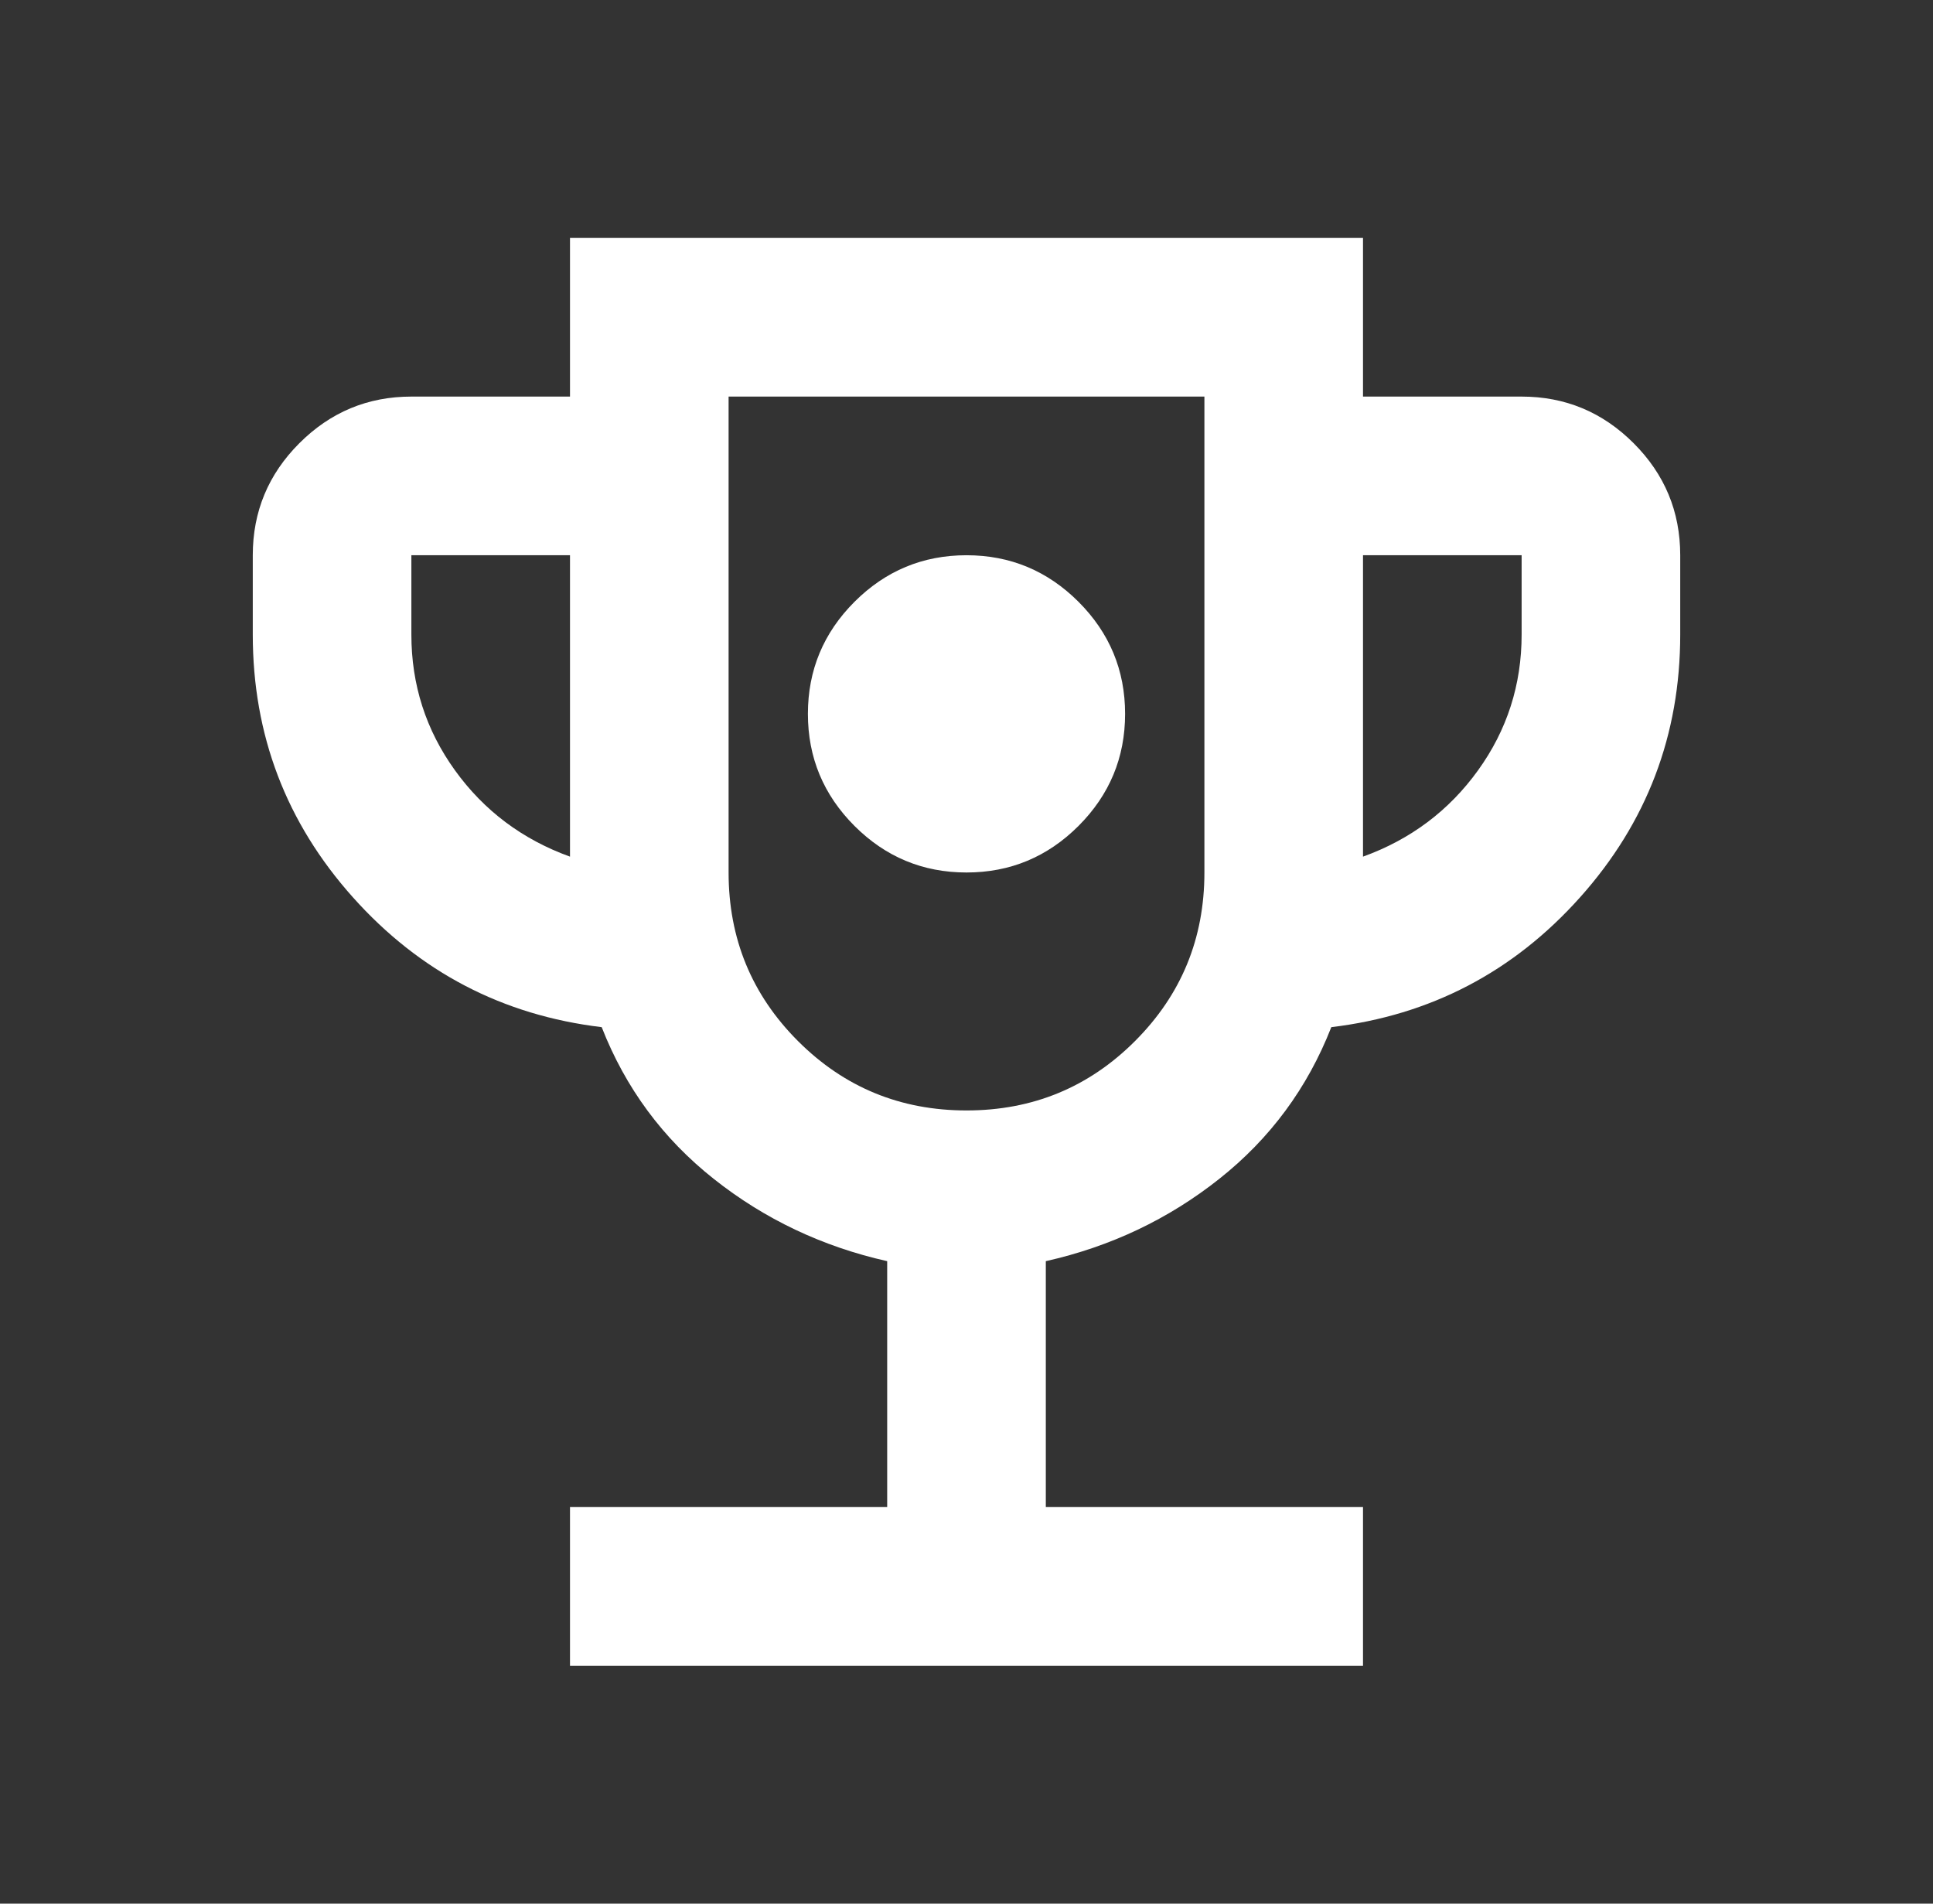 <svg width="65" height="64" viewBox="0 0 65 64" fill="none" xmlns="http://www.w3.org/2000/svg">
<rect x="0" y="0" width="65" height="64" fill="#333333" stroke="none"/>
<path d="M32.5 29.333C33.967 29.333 35.222 28.811 36.267 27.767C37.311 26.722 37.833 25.467 37.833 24C37.833 22.533 37.311 21.278 36.267 20.233C35.222 19.189 33.967 18.667 32.5 18.667C31.033 18.667 29.778 19.189 28.733 20.233C27.689 21.278 27.167 22.533 27.167 24C27.167 25.467 27.689 26.722 28.733 27.767C29.778 28.811 31.033 29.333 32.5 29.333ZM19.167 56V50.667H29.833V42.4C27.656 41.911 25.711 40.989 24 39.633C22.289 38.278 21.033 36.578 20.233 34.533C16.9 34.133 14.111 32.678 11.867 30.167C9.622 27.656 8.5 24.711 8.5 21.333V18.667C8.5 17.2 9.022 15.944 10.067 14.9C11.111 13.856 12.367 13.333 13.833 13.333H19.167V8H45.833V13.333H51.167C52.633 13.333 53.889 13.856 54.933 14.9C55.978 15.944 56.5 17.2 56.5 18.667V21.333C56.5 24.711 55.378 27.656 53.133 30.167C50.889 32.678 48.1 34.133 44.767 34.533C43.967 36.578 42.711 38.278 41 39.633C39.289 40.989 37.344 41.911 35.167 42.4V50.667H45.833V56H19.167ZM19.167 28.8V18.667H13.833V21.333C13.833 23.022 14.322 24.544 15.3 25.9C16.278 27.256 17.567 28.222 19.167 28.8ZM32.5 37.333C34.722 37.333 36.611 36.556 38.167 35C39.722 33.444 40.5 31.556 40.5 29.333V13.333H24.5V29.333C24.5 31.556 25.278 33.444 26.833 35C28.389 36.556 30.278 37.333 32.5 37.333ZM45.833 28.8C47.433 28.222 48.722 27.256 49.7 25.9C50.678 24.544 51.167 23.022 51.167 21.333V18.667H45.833V28.8Z" fill="white"/>
</svg>
